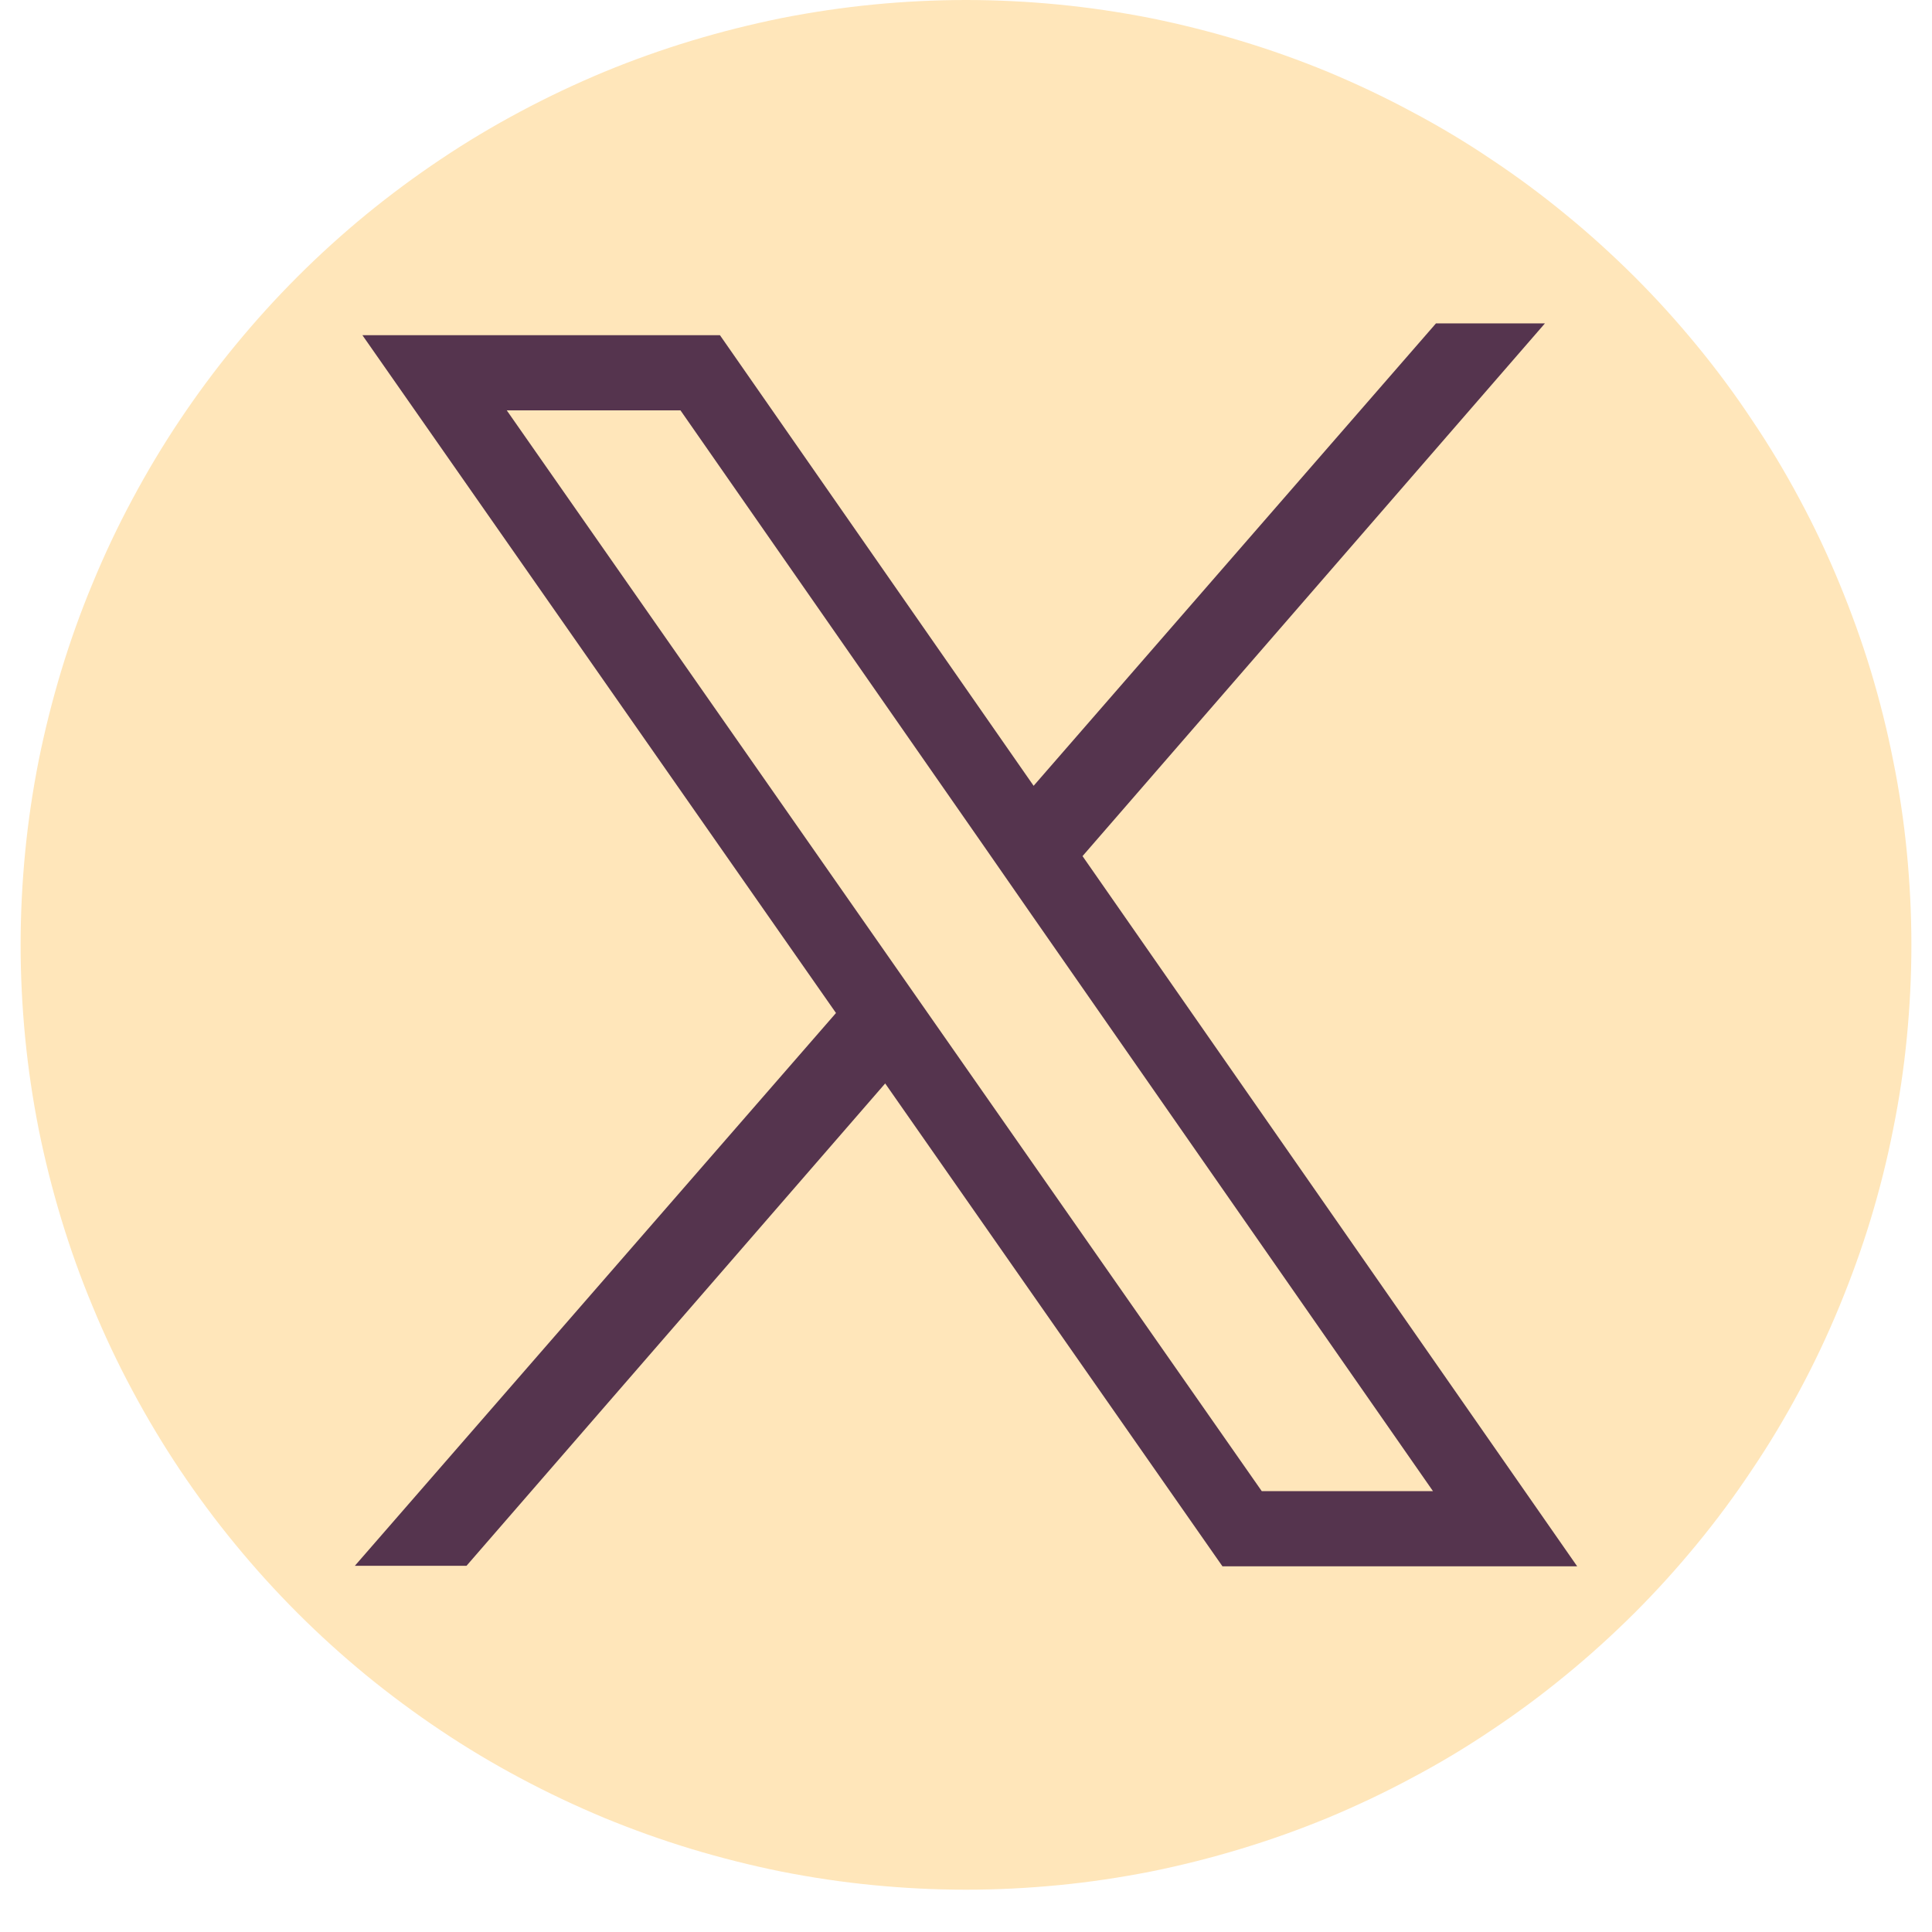 <svg xmlns="http://www.w3.org/2000/svg" xmlns:xlink="http://www.w3.org/1999/xlink" width="64" zoomAndPan="magnify" viewBox="0 0 48 48" height="64" preserveAspectRatio="xMidYMid meet" version="1.0"><defs><clipPath id="610181ad3c"><path d="M 0.488 0 L 47.508 0 L 47.508 47 L 0.488 47 Z M 0.488 0 " clip-rule="nonzero"></path></clipPath></defs><g clip-path="url(#610181ad3c)"><path fill="#ffe6ba" d="M 47.488 23.477 C 47.488 24.242 47.449 25.012 47.375 25.777 C 47.301 26.539 47.188 27.301 47.035 28.055 C 46.887 28.809 46.699 29.555 46.477 30.289 C 46.254 31.023 45.992 31.746 45.699 32.457 C 45.406 33.168 45.078 33.863 44.715 34.539 C 44.352 35.219 43.957 35.879 43.527 36.516 C 43.102 37.156 42.645 37.773 42.156 38.367 C 41.668 38.961 41.152 39.531 40.609 40.074 C 40.062 40.617 39.496 41.133 38.898 41.621 C 38.305 42.109 37.688 42.566 37.047 42.992 C 36.41 43.422 35.75 43.816 35.07 44.176 C 34.395 44.539 33.699 44.867 32.988 45.164 C 32.277 45.457 31.555 45.715 30.816 45.938 C 30.082 46.16 29.336 46.348 28.582 46.5 C 27.828 46.648 27.066 46.762 26.301 46.836 C 25.535 46.91 24.77 46.949 24 46.949 C 23.23 46.949 22.461 46.91 21.699 46.836 C 20.934 46.762 20.172 46.648 19.418 46.5 C 18.664 46.348 17.918 46.16 17.18 45.938 C 16.445 45.715 15.723 45.457 15.012 45.164 C 14.301 44.867 13.605 44.539 12.926 44.176 C 12.25 43.816 11.59 43.422 10.949 42.992 C 10.312 42.566 9.695 42.109 9.098 41.621 C 8.504 41.133 7.934 40.617 7.391 40.074 C 6.848 39.531 6.332 38.961 5.844 38.367 C 5.355 37.773 4.898 37.156 4.469 36.516 C 4.043 35.879 3.648 35.219 3.285 34.539 C 2.922 33.863 2.594 33.168 2.301 32.457 C 2.004 31.746 1.746 31.023 1.523 30.289 C 1.301 29.555 1.113 28.809 0.961 28.055 C 0.812 27.301 0.699 26.539 0.625 25.777 C 0.551 25.012 0.512 24.242 0.512 23.477 C 0.512 22.707 0.551 21.938 0.625 21.172 C 0.699 20.41 0.812 19.648 0.961 18.895 C 1.113 18.141 1.301 17.395 1.523 16.66 C 1.746 15.926 2.004 15.203 2.301 14.492 C 2.594 13.781 2.922 13.086 3.285 12.41 C 3.648 11.73 4.043 11.07 4.469 10.434 C 4.898 9.793 5.355 9.176 5.844 8.582 C 6.332 7.988 6.848 7.418 7.391 6.875 C 7.934 6.332 8.504 5.816 9.098 5.328 C 9.695 4.84 10.312 4.383 10.949 3.957 C 11.59 3.527 12.25 3.133 12.926 2.773 C 13.605 2.41 14.301 2.082 15.012 1.785 C 15.723 1.492 16.445 1.234 17.18 1.012 C 17.918 0.789 18.664 0.602 19.418 0.449 C 20.172 0.301 20.934 0.188 21.699 0.113 C 22.461 0.039 23.23 0 24 0 C 24.77 0 25.535 0.039 26.301 0.113 C 27.066 0.188 27.828 0.301 28.582 0.449 C 29.336 0.602 30.082 0.789 30.816 1.012 C 31.555 1.234 32.277 1.492 32.988 1.785 C 33.699 2.082 34.395 2.41 35.07 2.773 C 35.75 3.133 36.41 3.527 37.047 3.957 C 37.688 4.383 38.305 4.84 38.898 5.328 C 39.496 5.816 40.062 6.332 40.609 6.875 C 41.152 7.418 41.668 7.988 42.156 8.582 C 42.645 9.176 43.102 9.793 43.527 10.434 C 43.957 11.07 44.352 11.73 44.715 12.41 C 45.078 13.086 45.406 13.781 45.699 14.492 C 45.992 15.203 46.254 15.926 46.477 16.66 C 46.699 17.395 46.887 18.141 47.035 18.895 C 47.188 19.648 47.301 20.41 47.375 21.172 C 47.449 21.938 47.488 22.707 47.488 23.477 Z M 47.488 23.477 " fill-opacity="1" fill-rule="nonzero"></path></g><path fill="#55344e" d="M 26.895 21.27 L 38.383 8.035 L 35.676 8.035 L 25.68 19.523 L 17.887 8.328 L 9.004 8.328 L 20.77 25.168 L 8.816 38.902 L 11.59 38.902 L 21.992 26.918 L 30.371 38.914 L 39.184 38.914 Z M 23.254 25.461 L 22.035 23.715 L 12.59 10.195 L 16.906 10.195 L 24.414 20.977 L 25.629 22.727 L 35.602 37.047 L 31.348 37.047 Z M 23.254 25.461 " fill-opacity="1" fill-rule="nonzero"></path></svg>